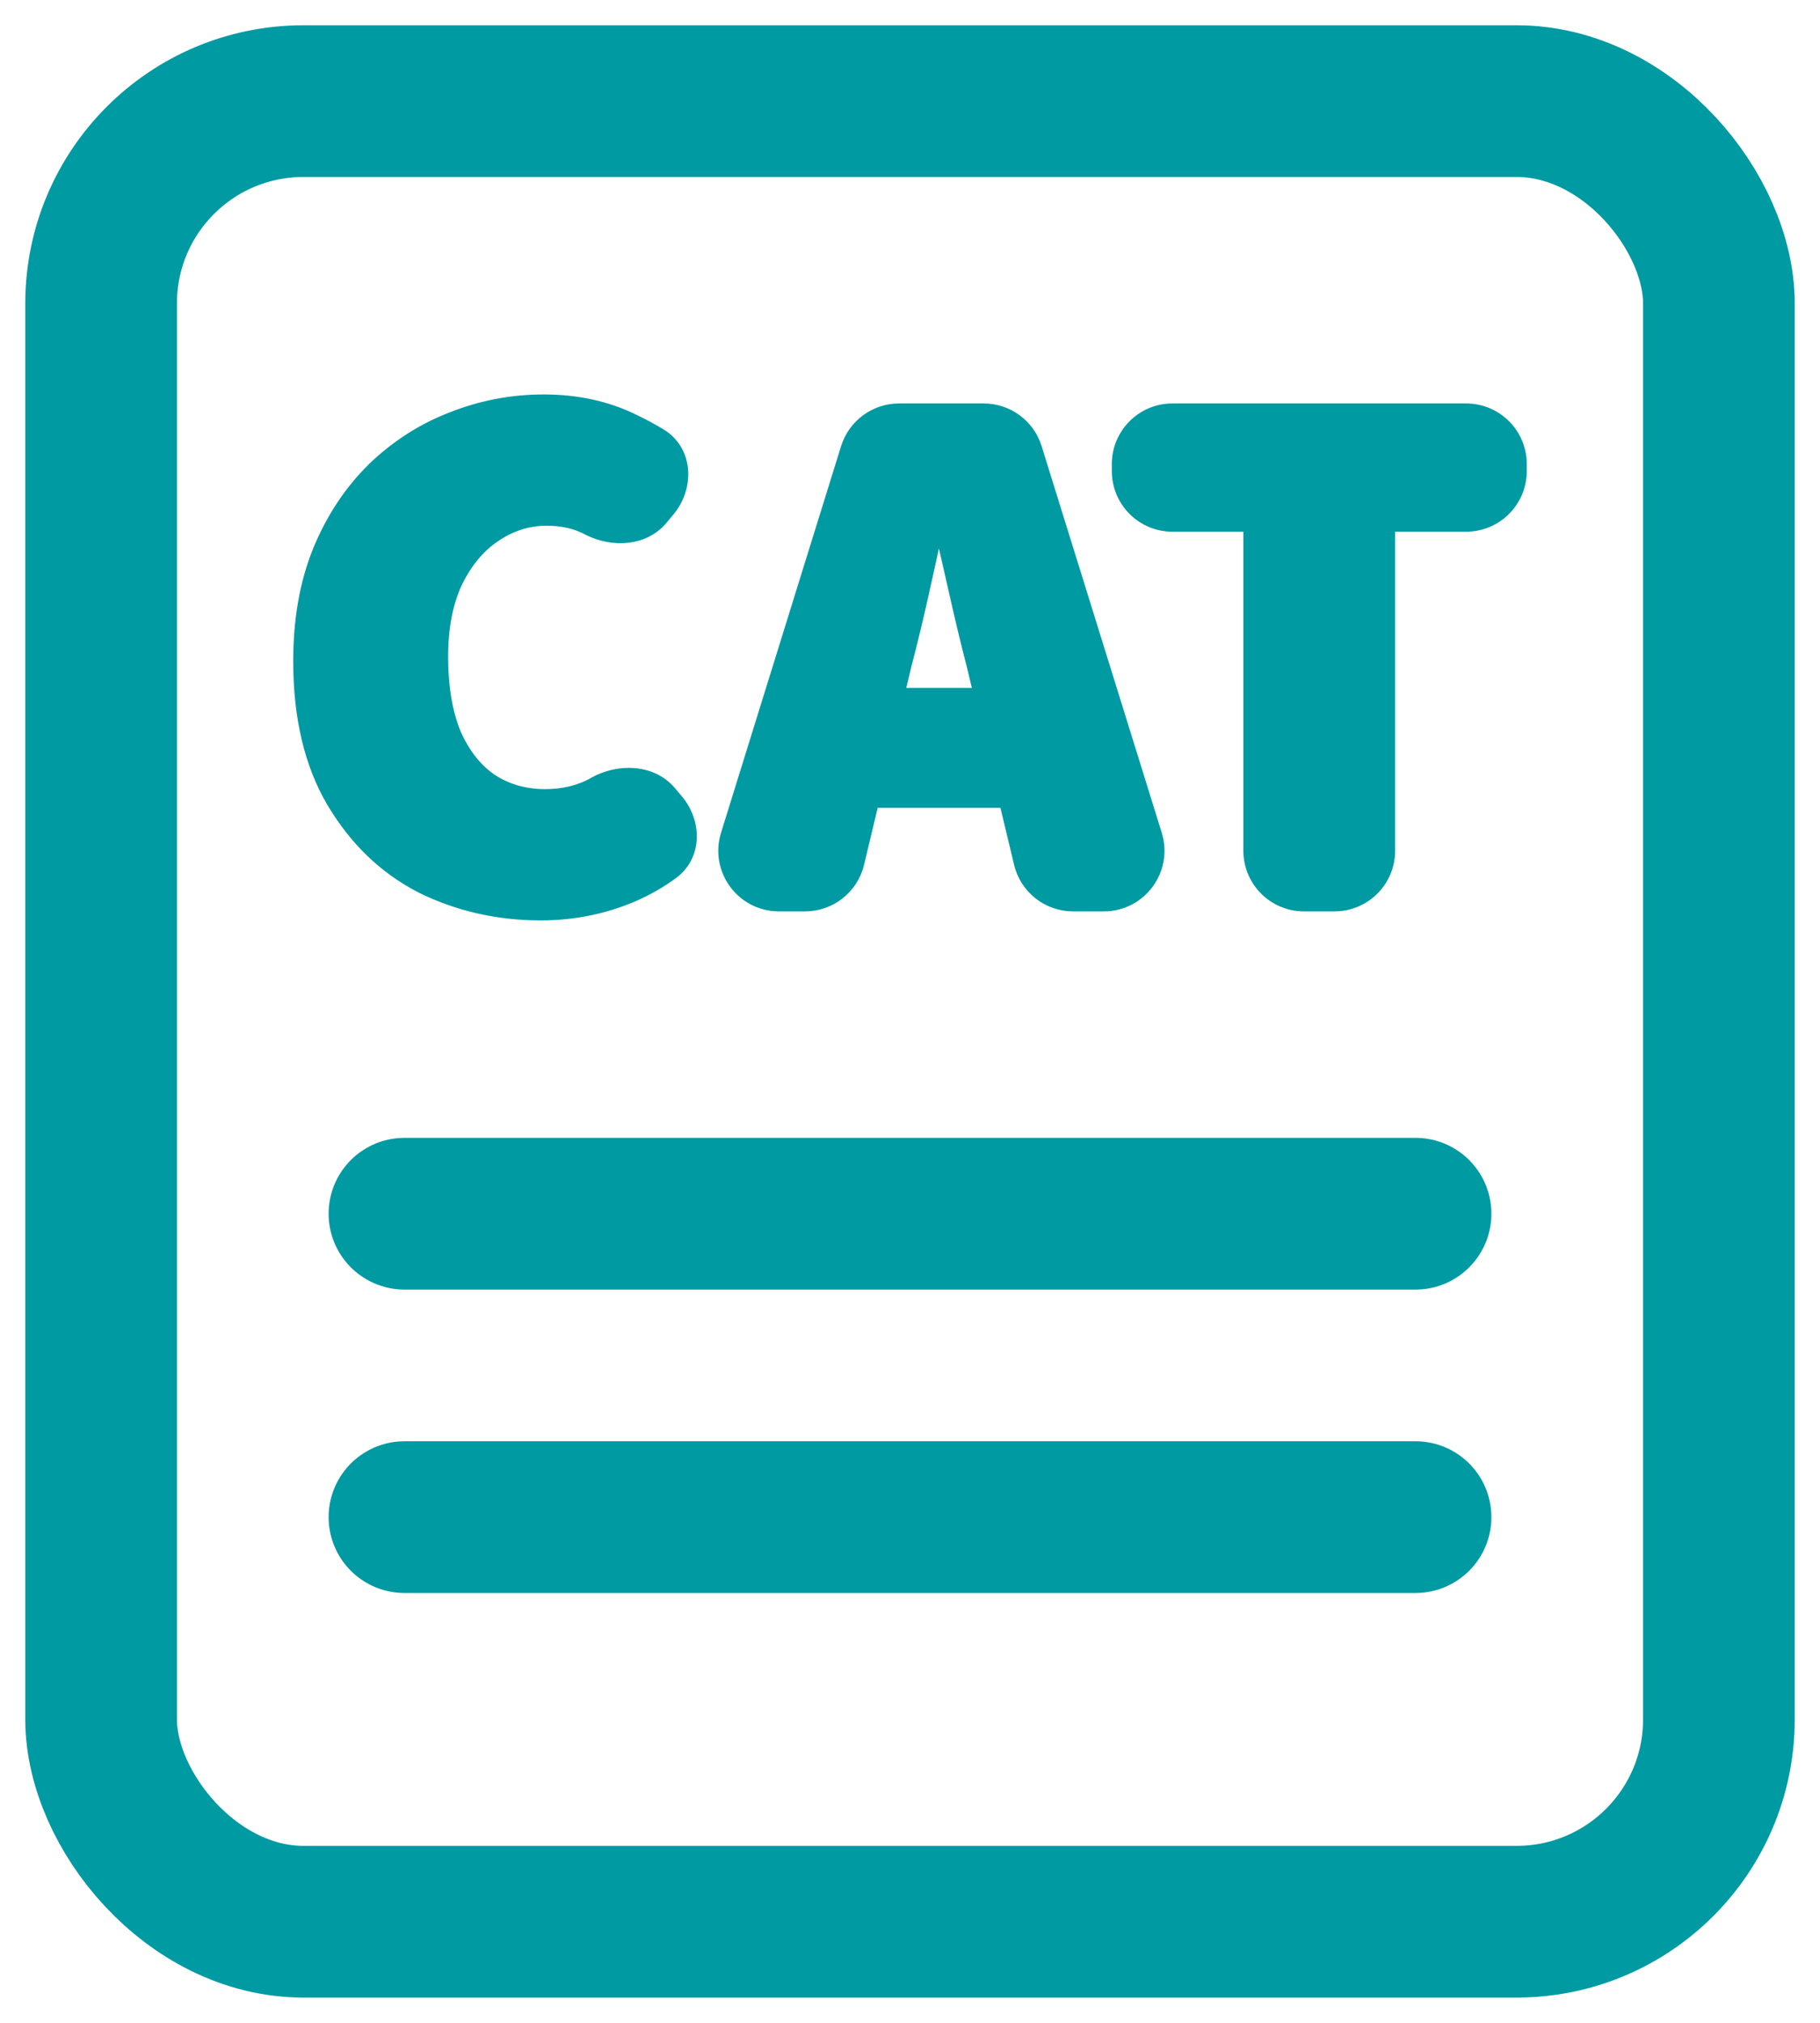 ﻿<svg width="18" height="20" viewBox="0 0 18 20" fill="none" xmlns="http://www.w3.org/2000/svg">
    <path d="M4 12H14M4 15H14" stroke="#009aa3" stroke-width="1.5" stroke-linecap="round" stroke-linejoin="round"/>
    <path d="M4.157 8.777L4.158 8.778C4.524 8.959 4.92 9.05 5.346 9.05C5.67 9.05 5.974 8.989 6.258 8.868C6.4 8.807 6.533 8.732 6.656 8.641C6.9 8.462 6.89 8.122 6.704 7.904L6.636 7.823C6.447 7.601 6.114 7.599 5.874 7.732L5.874 7.732L5.873 7.733C5.736 7.812 5.575 7.852 5.391 7.852C5.188 7.852 5.012 7.8 4.859 7.698C4.712 7.595 4.594 7.445 4.507 7.245C4.424 7.04 4.382 6.789 4.382 6.493C4.382 6.206 4.429 5.964 4.521 5.765C4.618 5.564 4.744 5.413 4.897 5.31L4.897 5.31L4.897 5.31C5.056 5.201 5.225 5.148 5.406 5.148C5.566 5.148 5.703 5.181 5.821 5.246L5.821 5.246L5.823 5.247C6.062 5.364 6.374 5.352 6.554 5.136L6.621 5.056C6.818 4.82 6.811 4.455 6.535 4.287C6.454 4.238 6.367 4.191 6.276 4.148C6.011 4.016 5.71 3.95 5.376 3.95C5.062 3.95 4.758 4.008 4.465 4.124C4.176 4.235 3.916 4.402 3.684 4.624L3.684 4.624L3.684 4.625C3.457 4.847 3.276 5.12 3.143 5.442L3.143 5.442L3.143 5.443C3.014 5.761 2.95 6.126 2.95 6.537C2.95 7.092 3.06 7.559 3.282 7.935C3.504 8.308 3.795 8.59 4.157 8.777ZM9.61 6.579L9.675 6.851H8.9L8.965 6.579C9.026 6.346 9.087 6.093 9.147 5.821C9.196 5.604 9.241 5.396 9.283 5.197C9.331 5.395 9.38 5.603 9.428 5.821C9.489 6.093 9.549 6.346 9.61 6.579ZM8.497 8.539L8.641 7.937H9.934L10.078 8.539C10.137 8.786 10.358 8.961 10.613 8.961H10.917C11.287 8.961 11.552 8.602 11.442 8.248L10.254 4.426C10.183 4.196 9.97 4.039 9.729 4.039H8.892C8.651 4.039 8.438 4.196 8.366 4.426L7.179 8.248C7.069 8.602 7.333 8.961 7.704 8.961H7.962C8.217 8.961 8.438 8.786 8.497 8.539ZM12.347 8.411C12.347 8.715 12.593 8.961 12.897 8.961H13.198C13.502 8.961 13.748 8.715 13.748 8.411V5.207H14.5C14.804 5.207 15.05 4.961 15.05 4.657V4.589C15.05 4.285 14.804 4.039 14.5 4.039H11.595C11.292 4.039 11.046 4.285 11.046 4.589V4.657C11.046 4.961 11.292 5.207 11.595 5.207H12.347V8.411Z" fill="#009aa3" stroke="#009aa3" stroke-width="0.1" stroke-linejoin="round"/>
    <rect x="1" y="1" width="16" height="18" rx="2" stroke="#009aa3" stroke-width="1.5"/>
</svg>